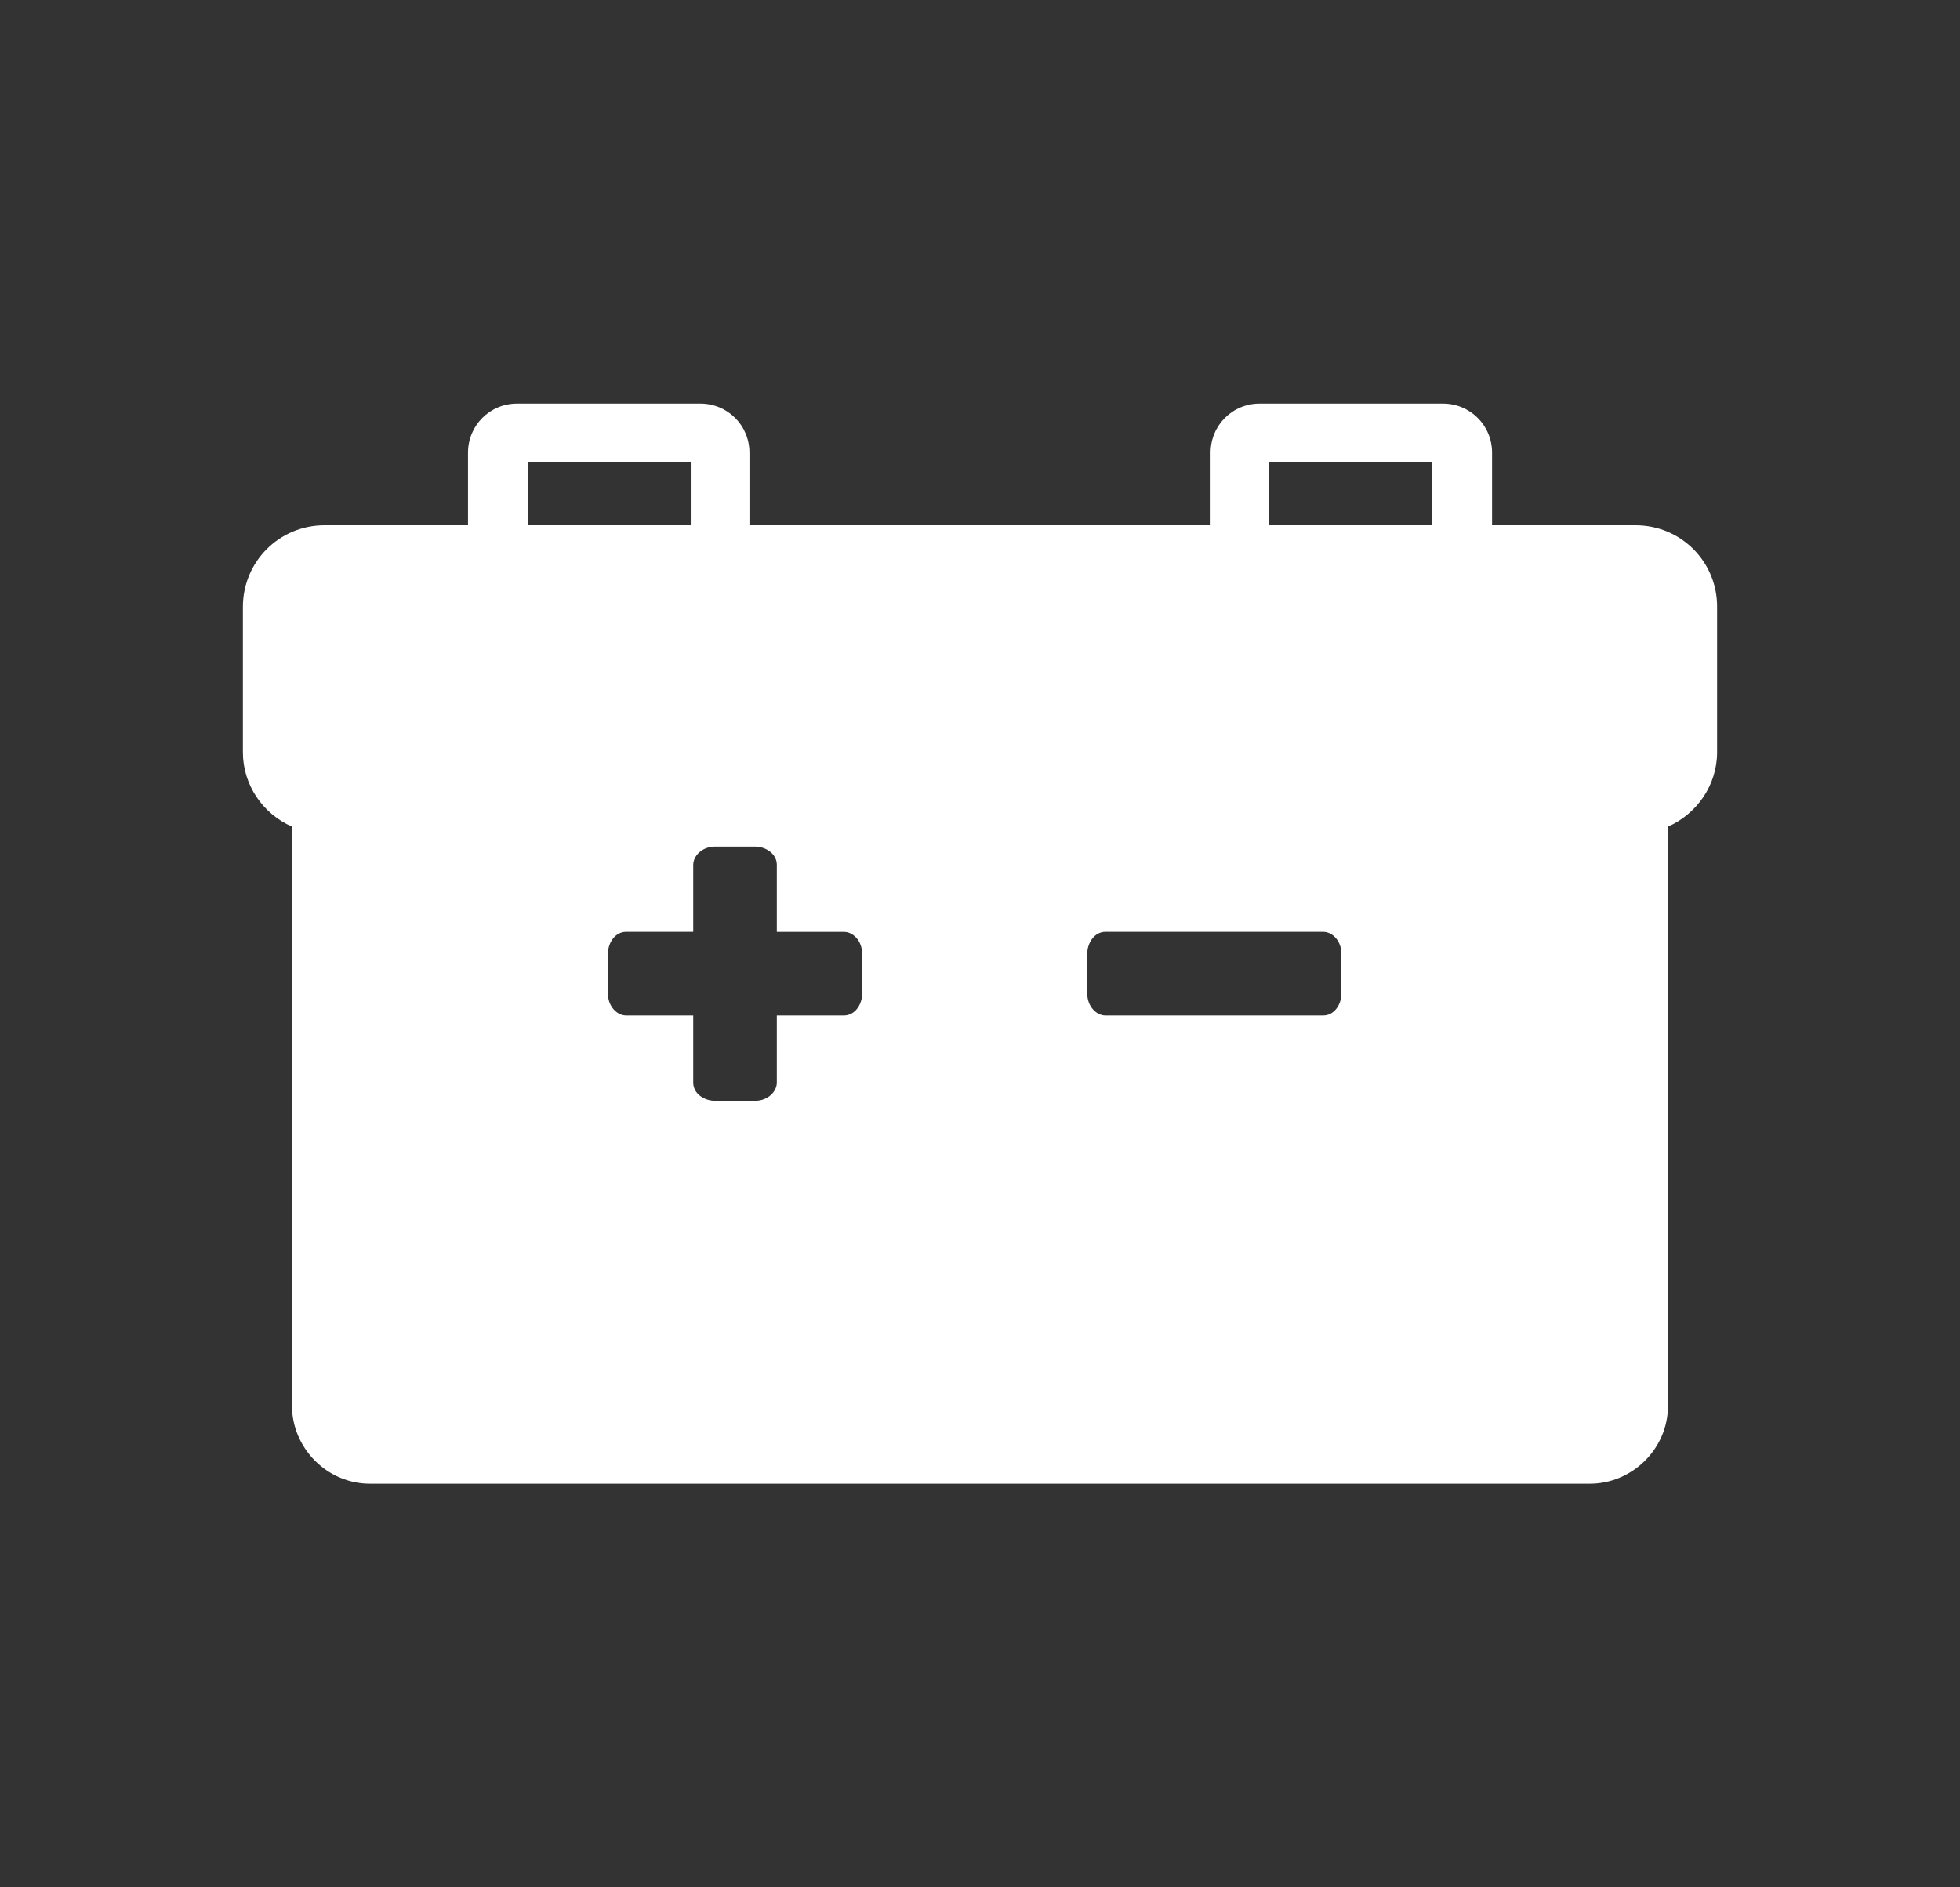 <?xml version="1.0" encoding="utf-8"?>
<!-- Generator: Adobe Illustrator 16.0.0, SVG Export Plug-In . SVG Version: 6.00 Build 0)  -->
<!DOCTYPE svg PUBLIC "-//W3C//DTD SVG 1.1//EN" "http://www.w3.org/Graphics/SVG/1.1/DTD/svg11.dtd">
<svg version="1.1" id="Layer_1" xmlns="http://www.w3.org/2000/svg" xmlns:xlink="http://www.w3.org/1999/xlink" x="0px" y="0px"
	 width="54px" height="52px" viewBox="7.625 8.583 54 52" enable-background="new 7.625 8.583 54 52" xml:space="preserve">
<rect x="7.625" y="8.583" width="54" height="52" fill="#333333" stroke="none"/>
<path fill="#FFFFFF" d="M52.685,23.055h-3.952v-1.999c0-0.752-0.602-1.353-1.352-1.353h-5.052c-0.75,0-1.351,0.6-1.351,1.353v1.999
	H28.273v-1.999c0-0.752-0.6-1.353-1.353-1.353h-5.05c-0.749,0-1.351,0.6-1.351,1.353v1.999h-3.952c-1.251,0-2.25,1.003-2.25,2.25
	v4.004c0,0.901,0.551,1.699,1.352,2.048v15.955c0,1.154,0.952,2.151,2.15,2.151h33.61c1.154,0,2.151-0.951,2.151-2.151V31.357
	c0.8-0.35,1.353-1.15,1.353-2.048v-4.004C54.938,24.057,53.936,23.055,52.685,23.055z M22.174,21.306h4.503v1.749h-4.503V21.306z
	 M31.378,35.961L31.378,35.961c0,0.3-0.2,0.601-0.5,0.601h-1.851v1.849c0,0.252-0.25,0.501-0.601,0.501h-1.1l0,0
	c-0.302,0-0.602-0.198-0.602-0.501v-1.849h-1.85c-0.25,0-0.5-0.252-0.5-0.601v-1.103c0-0.3,0.2-0.601,0.5-0.601h1.85V32.41
	c0-0.25,0.249-0.502,0.602-0.502h1.1c0.3,0,0.601,0.2,0.601,0.502v1.848h1.851c0.25,0,0.5,0.25,0.5,0.601V35.961z M44.582,35.961
	L44.582,35.961c0,0.3-0.199,0.601-0.5,0.601h-6.003c-0.249,0-0.499-0.252-0.499-0.601v-1.103c0-0.3,0.2-0.601,0.499-0.601h6.003
	c0.251,0,0.5,0.25,0.5,0.601V35.961z M47.083,23.055h-4.505v-1.749h4.505V23.055z"/>
</svg>
